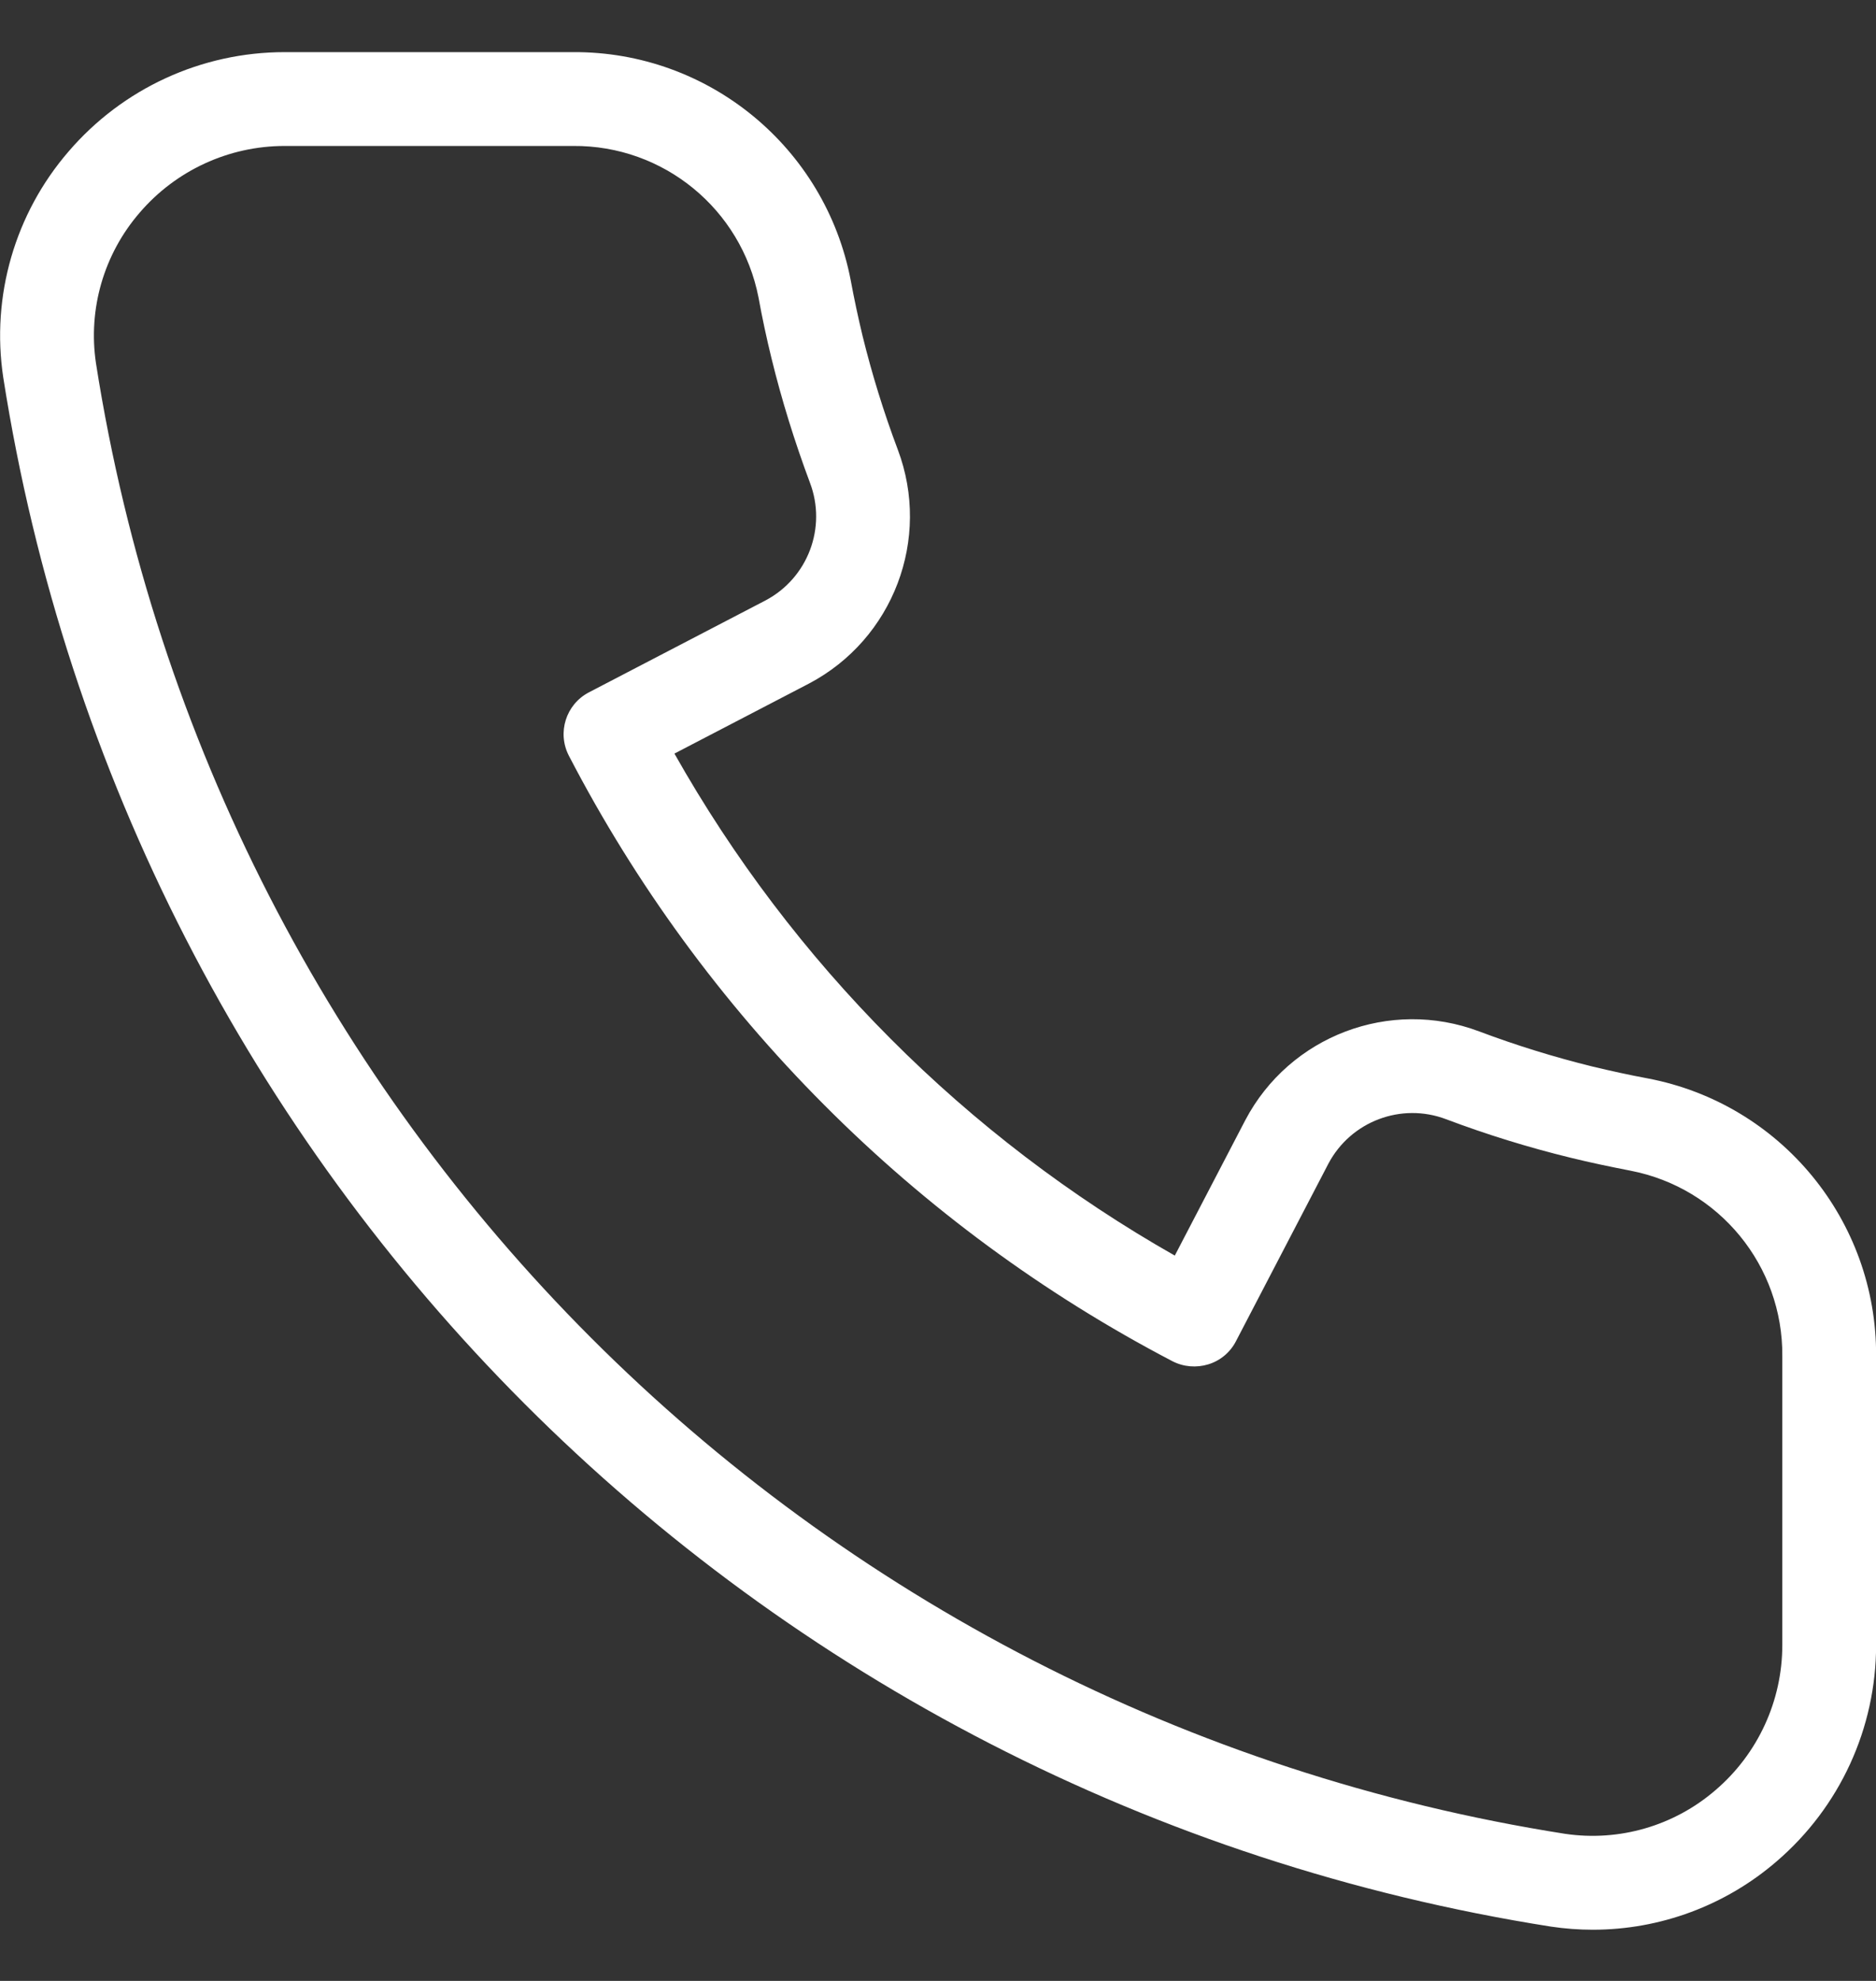 <svg width="18" height="19" viewBox="0 0 18 19" fill="none" xmlns="http://www.w3.org/2000/svg">
<rect x="0" y="0" width="18" height="19" fill="#333333" stroke="none"/>
<path d="M15.812 10.344C15.634 10.311 15.457 10.272 15.281 10.23C14.912 10.139 14.549 10.027 14.193 9.893C13.337 9.57 12.374 9.935 11.948 10.745L11.272 12.043C10.273 11.476 9.355 10.776 8.545 9.963C7.733 9.149 7.036 8.229 6.471 7.228L7.761 6.557C8.571 6.131 8.937 5.168 8.614 4.312C8.48 3.956 8.367 3.591 8.276 3.221C8.234 3.046 8.196 2.869 8.163 2.691C7.919 1.414 6.799 0.493 5.5 0.5H2.731C1.934 0.5 1.177 0.848 0.658 1.453C0.143 2.049 -0.086 2.84 0.031 3.619C1.229 11.271 7.229 17.275 14.881 18.479C15.014 18.499 15.149 18.509 15.283 18.509C15.931 18.509 16.557 18.276 17.047 17.853C17.653 17.333 18.001 16.576 18.001 15.778V13.007C18.008 11.708 17.088 10.588 15.812 10.344ZM17.101 15.778C17.101 16.313 16.867 16.822 16.46 17.17C16.063 17.513 15.536 17.666 15.016 17.589C7.754 16.447 2.059 10.748 0.921 3.485C0.843 2.965 0.996 2.438 1.34 2.04C1.688 1.634 2.196 1.4 2.731 1.4H5.5C6.365 1.393 7.112 2.004 7.278 2.854C7.313 3.048 7.355 3.243 7.402 3.435C7.501 3.84 7.625 4.238 7.771 4.629C7.935 5.059 7.752 5.544 7.345 5.759L5.65 6.641C5.43 6.756 5.344 7.027 5.458 7.248C6.099 8.483 6.925 9.612 7.907 10.597C8.889 11.583 10.017 12.413 11.251 13.057C11.357 13.111 11.48 13.121 11.594 13.086C11.708 13.051 11.803 12.972 11.858 12.866L12.746 11.161C12.961 10.755 13.445 10.572 13.875 10.735C14.265 10.882 14.663 11.005 15.068 11.104C15.259 11.151 15.451 11.191 15.646 11.229C16.496 11.394 17.108 12.141 17.101 13.007V15.778Z" fill="white"/>
</svg>
